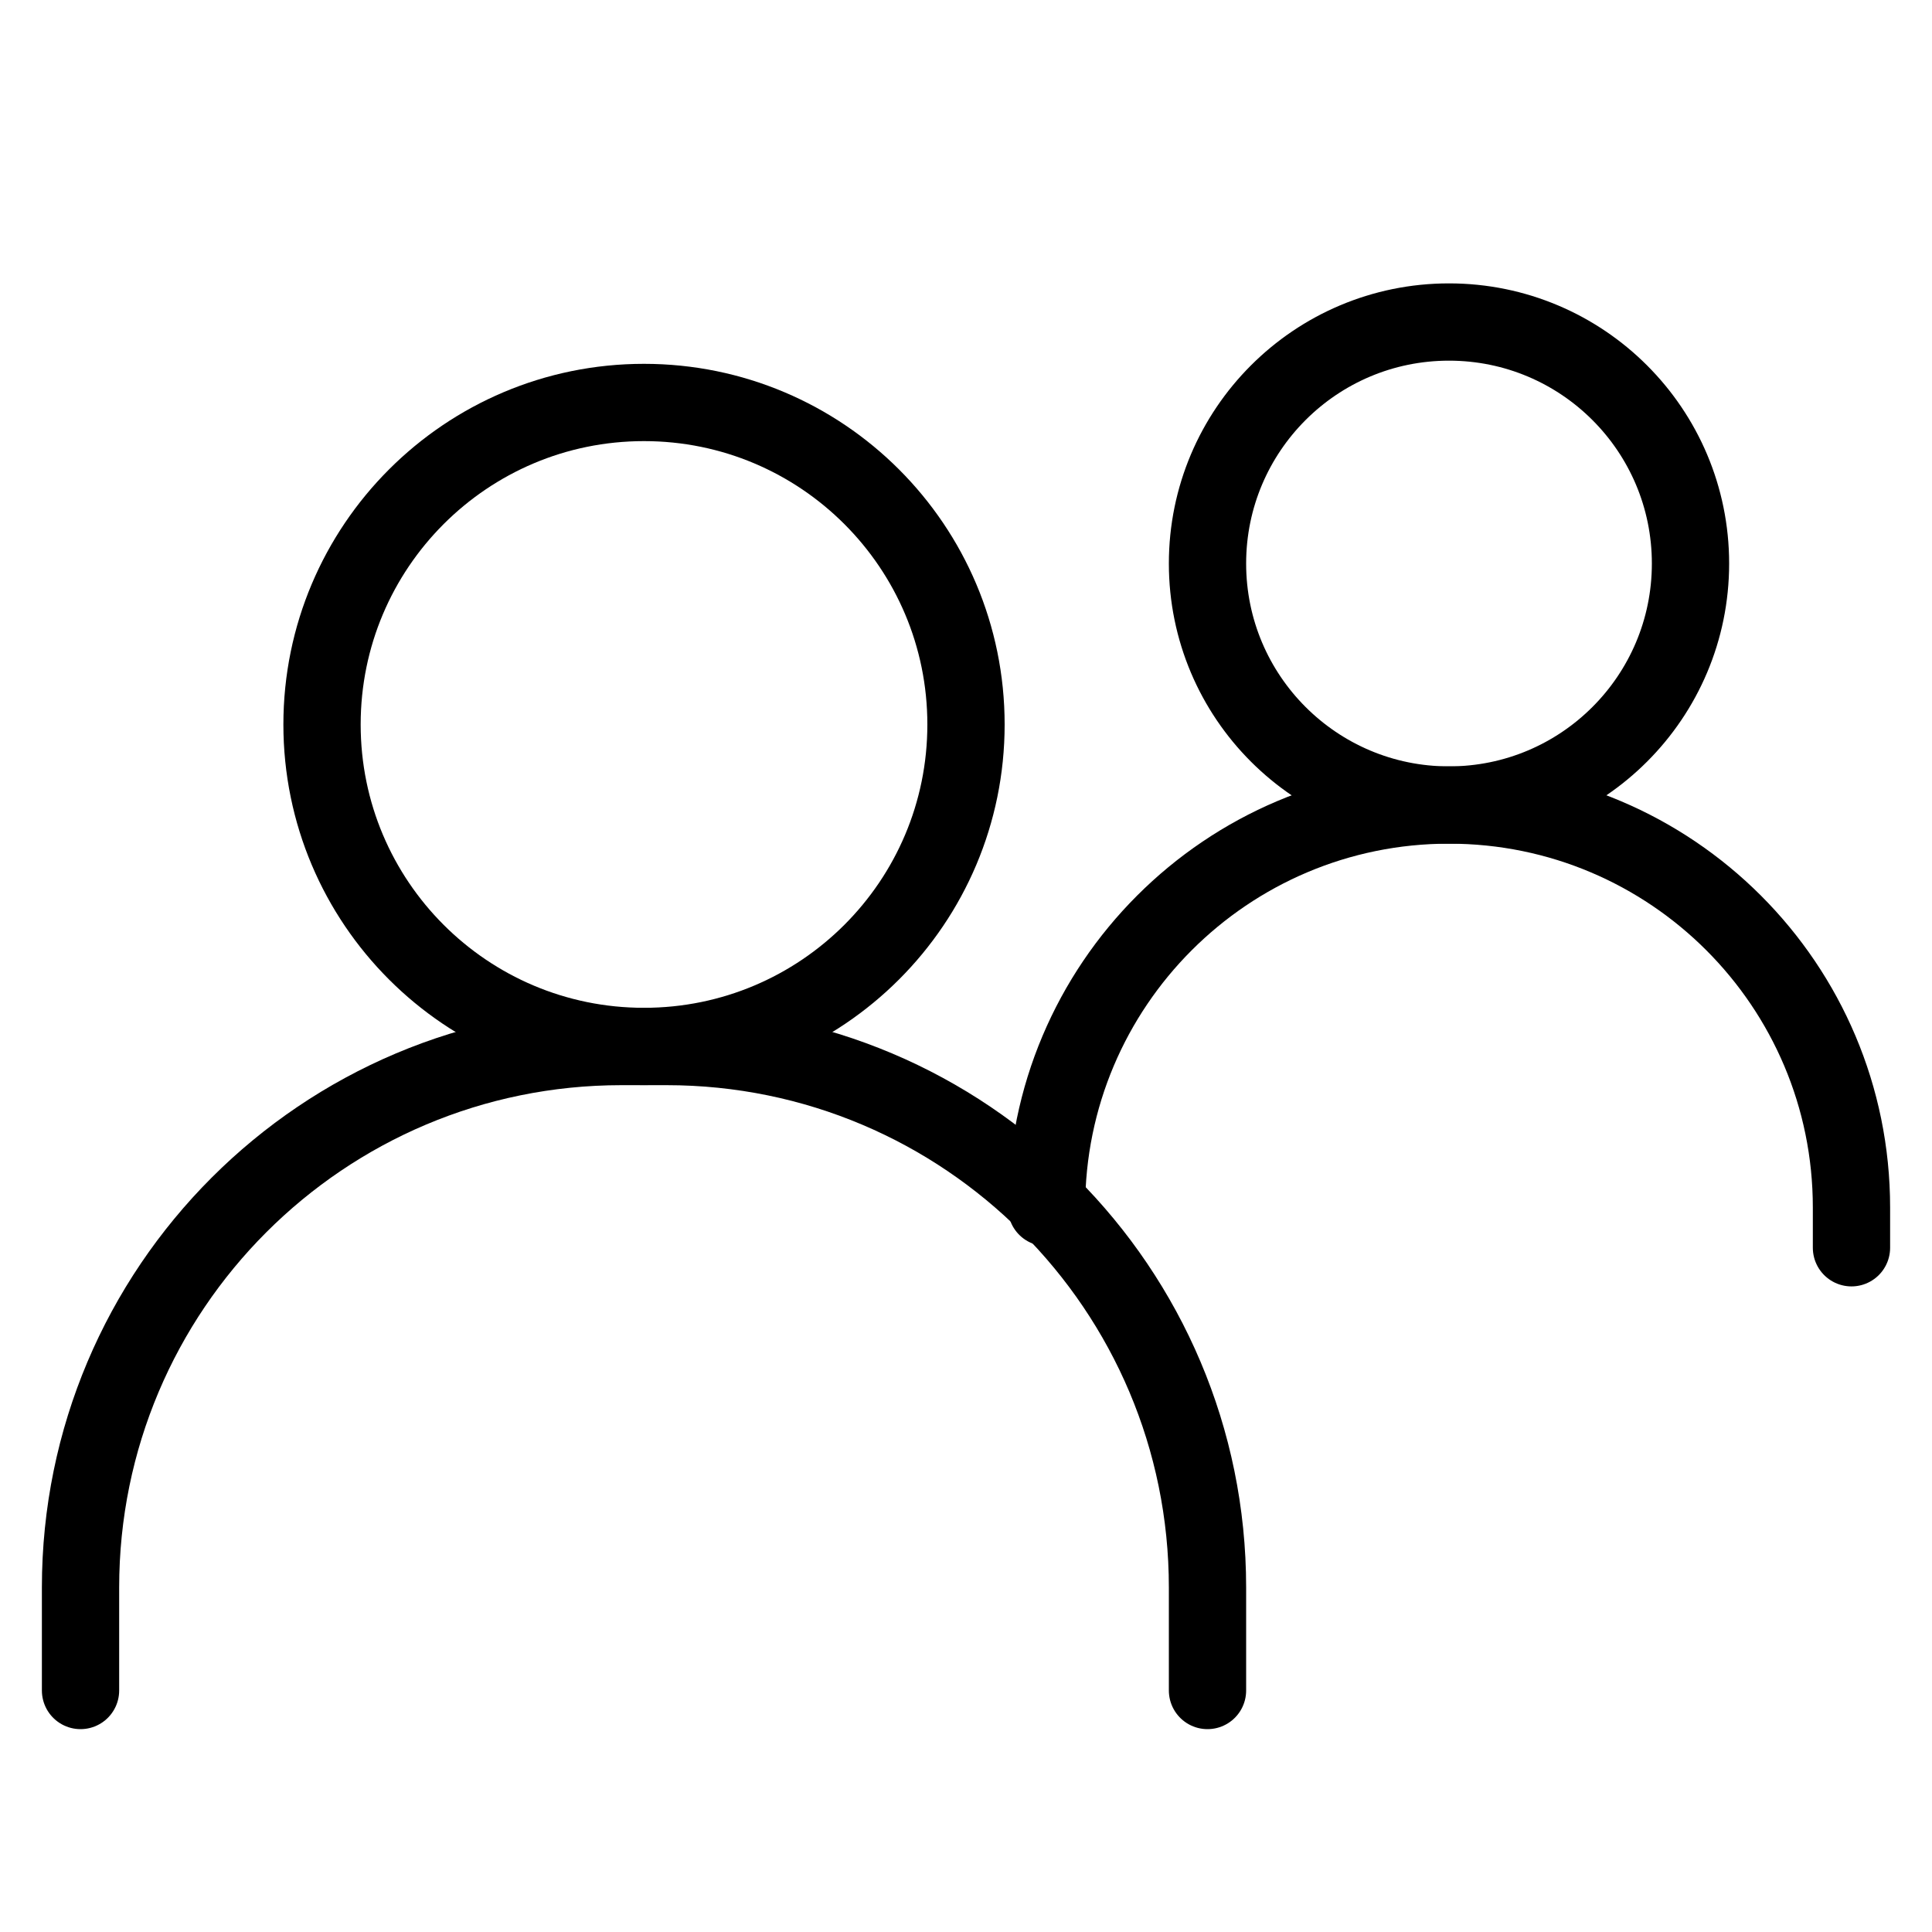 <svg width="25" height="25" viewBox="0 0 25 25" fill="none" xmlns="http://www.w3.org/2000/svg">
<path d="M1.042 21.875V20.542C1.042 16.676 4.176 13.542 8.042 13.542H8.625C12.491 13.542 15.625 16.676 15.625 20.542V21.875" stroke="black" stroke-linecap="round"/>
<path d="M13.542 15.625V15.625C13.542 12.749 15.874 10.417 18.75 10.417V10.417C21.627 10.417 23.958 12.749 23.958 15.625V16.146" stroke="black" stroke-linecap="round"/>
<path d="M8.333 13.541C10.635 13.541 12.5 11.676 12.5 9.375C12.5 7.073 10.635 5.208 8.333 5.208C6.032 5.208 4.167 7.073 4.167 9.375C4.167 11.676 6.032 13.541 8.333 13.541Z" stroke="black" stroke-linecap="round" stroke-linejoin="round"/>
<path d="M18.75 10.417C20.476 10.417 21.875 9.018 21.875 7.292C21.875 5.566 20.476 4.167 18.75 4.167C17.024 4.167 15.625 5.566 15.625 7.292C15.625 9.018 17.024 10.417 18.75 10.417Z" stroke="black" stroke-linecap="round" stroke-linejoin="round"/>
</svg>
